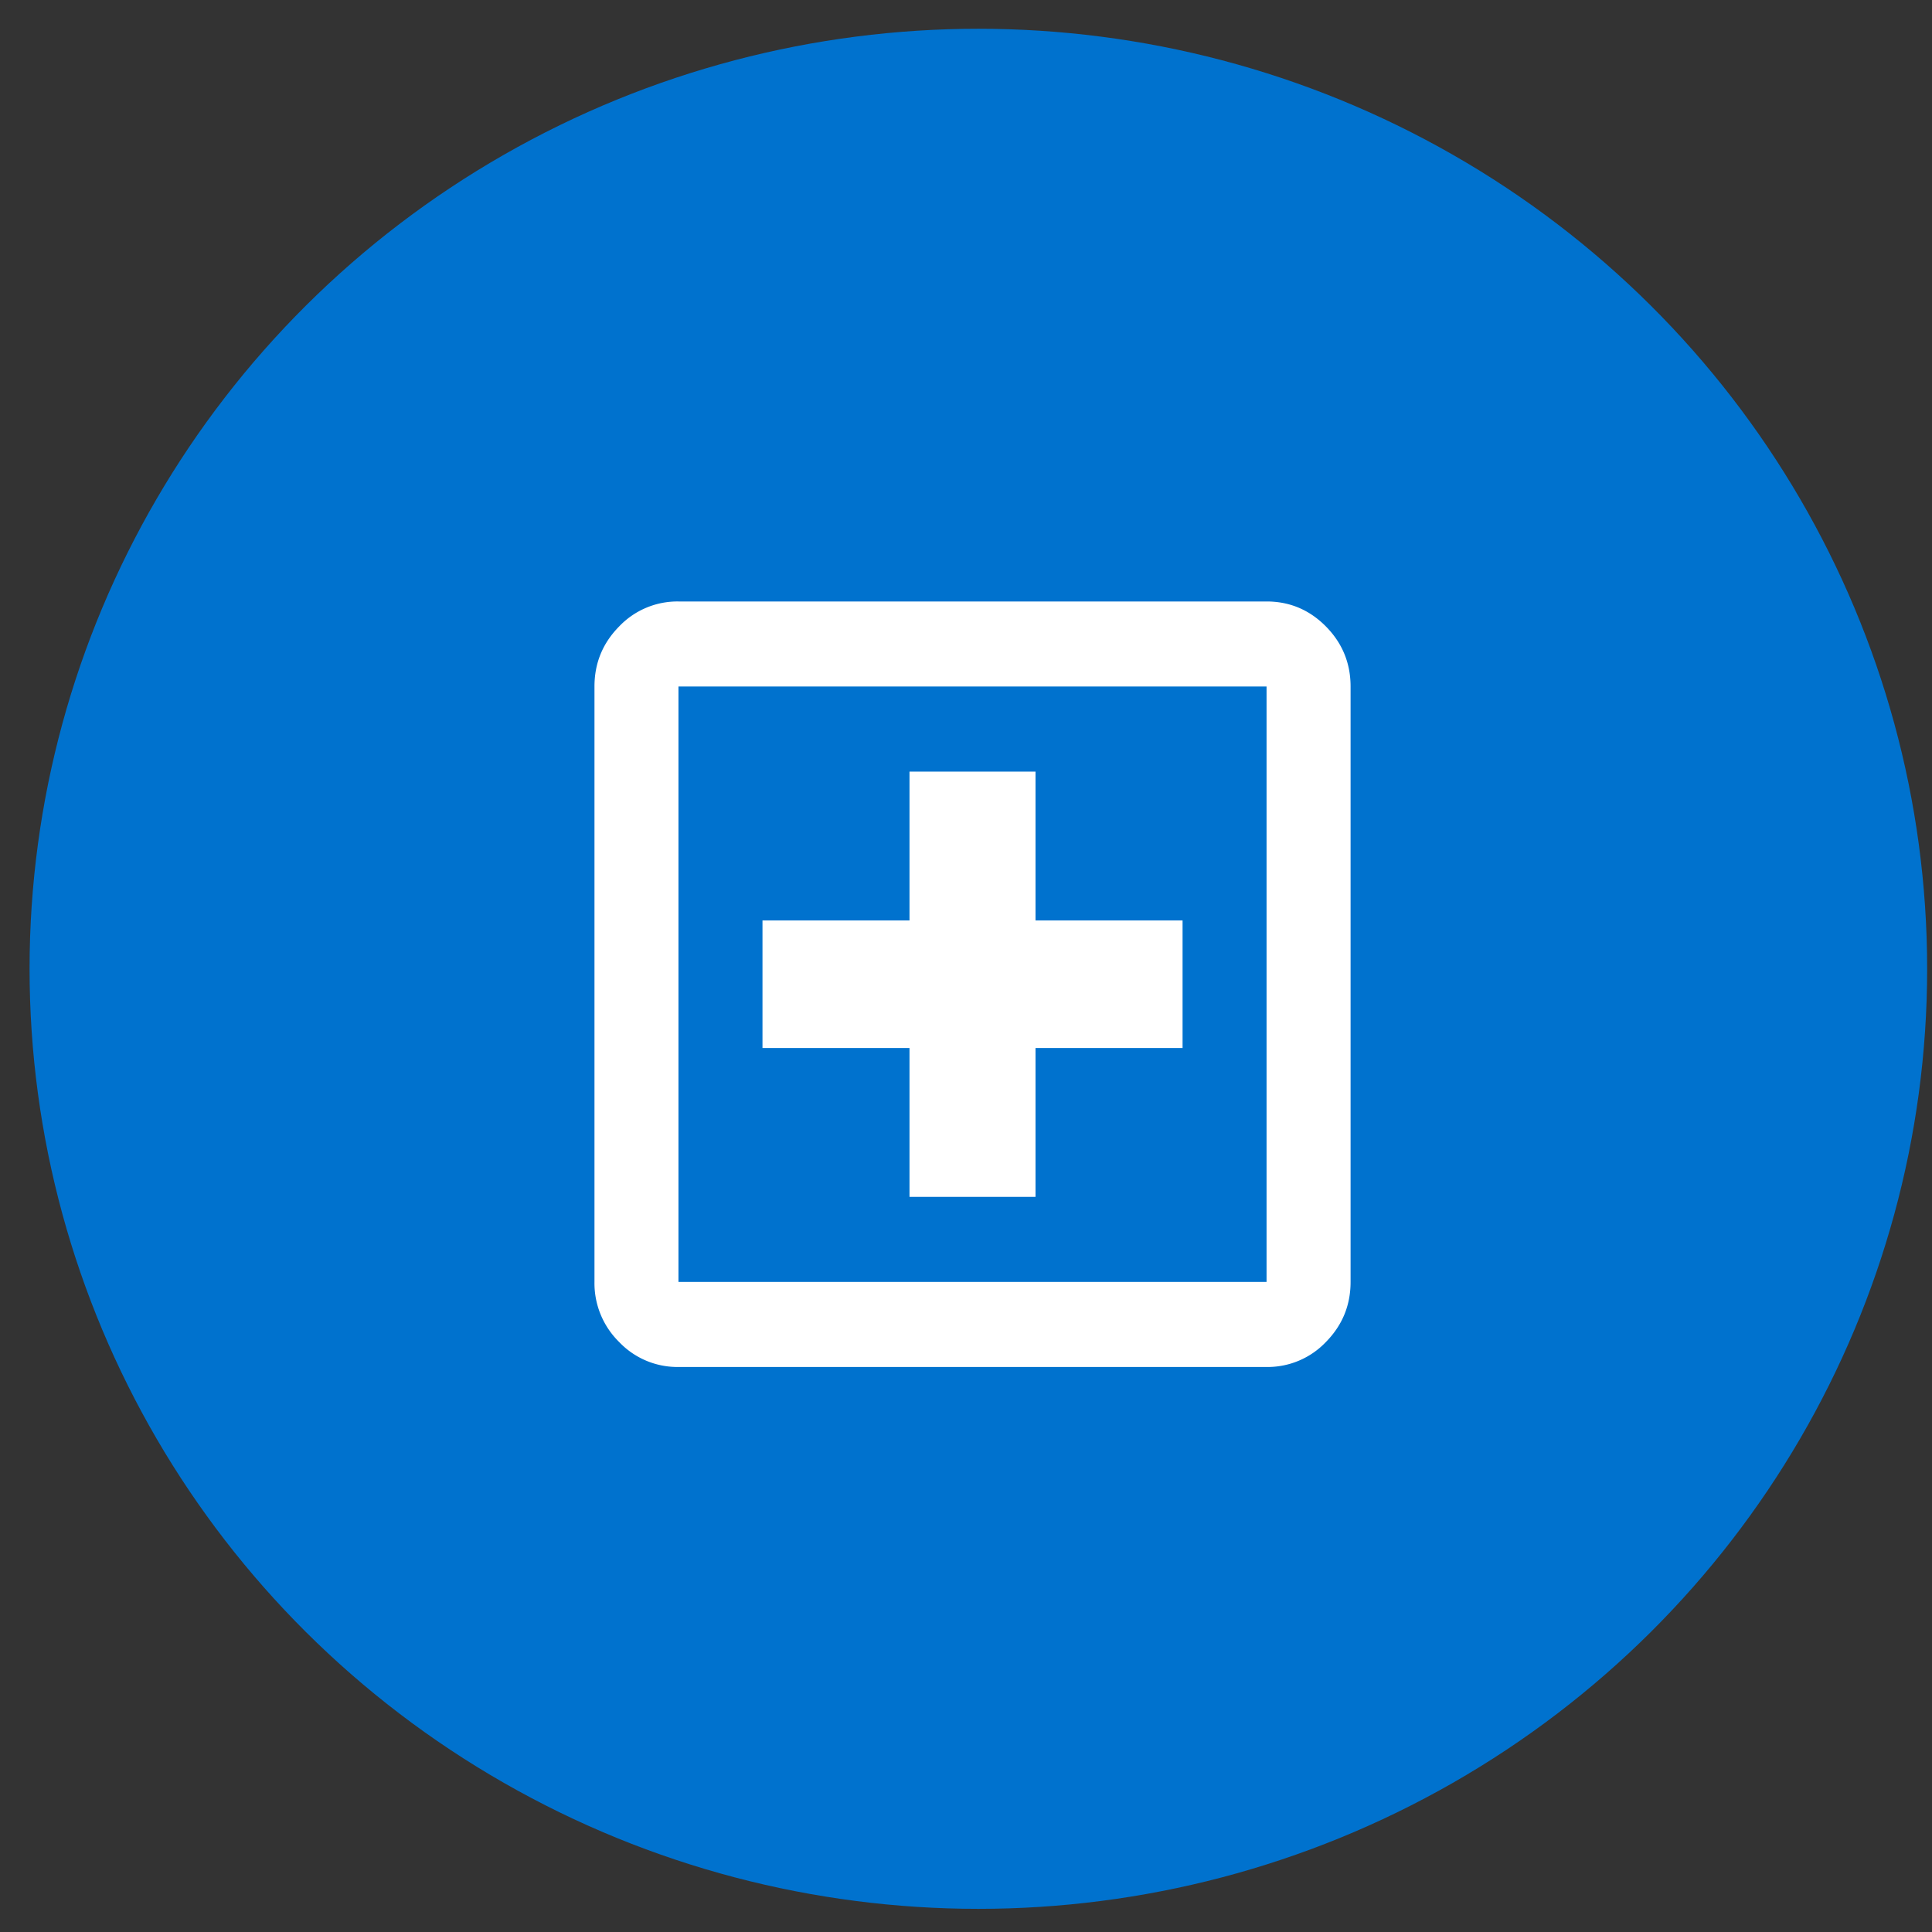 <svg width="53" height="53" viewBox="0 0 53 53" fill="none" xmlns="http://www.w3.org/2000/svg"><rect x="0" y="0" width="53" height="53" fill="#333333" stroke="none"/><ellipse cx="26.839" cy="26.577" rx="26.028" ry="25.788" fill="#0072CE"/><path d="M24.95 32.833h3.457V28.75h4.034v-3.5h-4.034v-4.083H24.95v4.083h-4.033v3.5h4.033v4.083zM18.612 37.5a2.206 2.206 0 01-1.627-.685 2.261 2.261 0 01-.677-1.648V18.833c0-.641.225-1.19.677-1.648a2.206 2.206 0 011.627-.685h16.133c.634 0 1.177.229 1.628.685.451.457.677 1.007.677 1.648v16.334c0 .641-.226 1.19-.677 1.648a2.206 2.206 0 01-1.628.685H18.612zm0-2.333h16.133V18.833H18.612v16.334z" fill="#fff"/></svg>